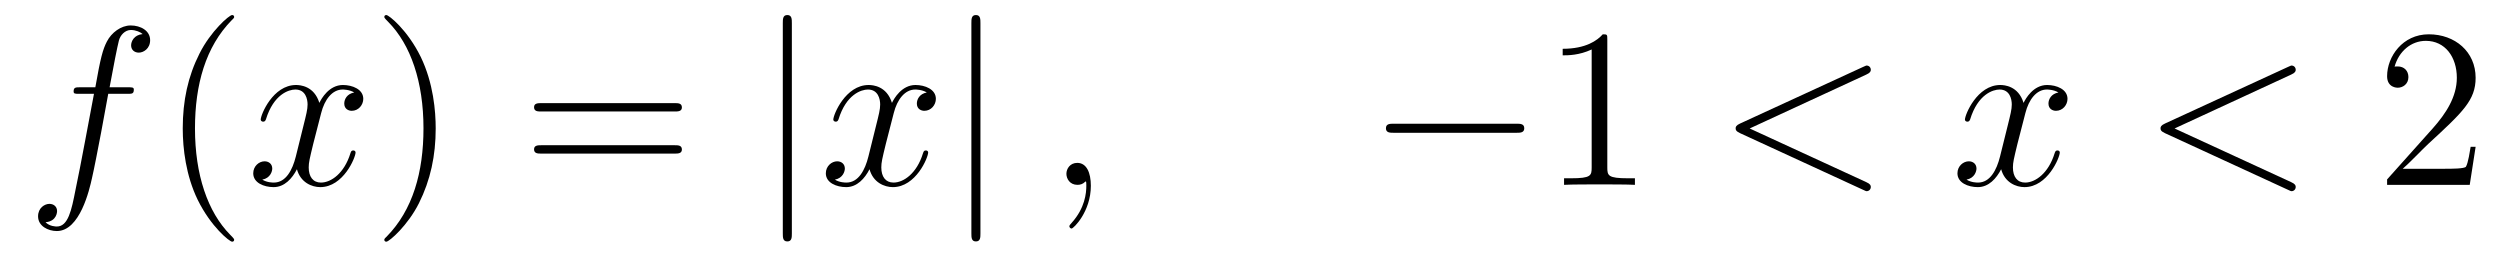 <?xml version='1.0' encoding='UTF-8'?>
<!-- This file was generated by dvisvgm 2.8.1 -->
<svg version='1.1' xmlns='http://www.w3.org/2000/svg' xmlns:xlink='http://www.w3.org/1999/xlink' width='132pt' height='14pt' viewBox='0 -14 132 14'>
<g id='page1'>
<g transform='matrix(1 0 0 -1 -127 650)'>
<path d='M133.732 659.046C133.971 659.046 134.066 659.046 134.066 659.273C134.066 659.392 133.971 659.392 133.755 659.392H132.787C133.014 660.623 133.182 661.472 133.277 661.855C133.349 662.142 133.6 662.417 133.911 662.417C134.162 662.417 134.413 662.309 134.532 662.202C134.066 662.154 133.923 661.807 133.923 661.604C133.923 661.365 134.102 661.221 134.329 661.221C134.568 661.221 134.927 661.424 134.927 661.879C134.927 662.381 134.425 662.656 133.899 662.656C133.385 662.656 132.883 662.273 132.644 661.807C132.428 661.388 132.309 660.958 132.034 659.392H131.233C131.006 659.392 130.887 659.392 130.887 659.177C130.887 659.046 130.958 659.046 131.197 659.046H131.962C131.747 657.934 131.257 655.232 130.982 653.953C130.779 652.913 130.6 652.04 130.002 652.04C129.966 652.04 129.619 652.04 129.404 652.267C130.014 652.315 130.014 652.841 130.014 652.853C130.014 653.092 129.834 653.236 129.608 653.236C129.368 653.236 129.01 653.032 129.01 652.578C129.01 652.064 129.536 651.801 130.002 651.801C131.221 651.801 131.723 653.989 131.855 654.587C132.07 655.507 132.656 658.687 132.715 659.046H133.732Z'/>
<path d='M139.363 651.335C139.363 651.371 139.363 651.395 139.16 651.598C137.964 652.806 137.295 654.778 137.295 657.217C137.295 659.536 137.857 661.532 139.243 662.943C139.363 663.05 139.363 663.074 139.363 663.11C139.363 663.182 139.303 663.206 139.255 663.206C139.1 663.206 138.12 662.345 137.534 661.173C136.924 659.966 136.649 658.687 136.649 657.217C136.649 656.152 136.817 654.73 137.438 653.451C138.143 652.017 139.124 651.239 139.255 651.239C139.303 651.239 139.363 651.263 139.363 651.335Z'/>
<path d='M145.703 659.117C145.32 659.046 145.177 658.759 145.177 658.532C145.177 658.245 145.404 658.149 145.571 658.149C145.93 658.149 146.181 658.46 146.181 658.782C146.181 659.285 145.607 659.512 145.105 659.512C144.376 659.512 143.969 658.794 143.862 658.567C143.587 659.464 142.845 659.512 142.63 659.512C141.411 659.512 140.766 657.946 140.766 657.683C140.766 657.635 140.813 657.575 140.897 657.575C140.993 657.575 141.017 657.647 141.04 657.695C141.447 659.022 142.248 659.273 142.595 659.273C143.133 659.273 143.24 658.771 143.24 658.484C143.24 658.221 143.168 657.946 143.025 657.372L142.619 655.734C142.439 655.017 142.093 654.36 141.459 654.36C141.399 654.36 141.1 654.36 140.849 654.515C141.279 654.599 141.375 654.957 141.375 655.101C141.375 655.34 141.196 655.483 140.969 655.483C140.682 655.483 140.371 655.232 140.371 654.85C140.371 654.348 140.933 654.12 141.447 654.12C142.021 654.12 142.427 654.575 142.678 655.065C142.869 654.36 143.467 654.12 143.91 654.12C145.129 654.12 145.774 655.687 145.774 655.949C145.774 656.009 145.726 656.057 145.655 656.057C145.547 656.057 145.535 655.997 145.5 655.902C145.177 654.85 144.483 654.36 143.946 654.36C143.527 654.36 143.3 654.67 143.3 655.16C143.3 655.423 143.348 655.615 143.539 656.404L143.957 658.029C144.137 658.747 144.543 659.273 145.093 659.273C145.117 659.273 145.452 659.273 145.703 659.117Z'/>
<path d='M150.005 657.217C150.005 658.125 149.886 659.607 149.216 660.994C148.511 662.428 147.531 663.206 147.399 663.206C147.351 663.206 147.292 663.182 147.292 663.11C147.292 663.074 147.292 663.05 147.495 662.847C148.69 661.64 149.36 659.667 149.36 657.228C149.36 654.909 148.798 652.913 147.411 651.502C147.292 651.395 147.292 651.371 147.292 651.335C147.292 651.263 147.351 651.239 147.399 651.239C147.554 651.239 148.535 652.1 149.121 653.272C149.73 654.491 150.005 655.782 150.005 657.217Z'/>
<path d='M162.622 658.113C162.789 658.113 163.004 658.113 163.004 658.328C163.004 658.555 162.801 658.555 162.622 658.555H155.581C155.413 658.555 155.198 658.555 155.198 658.34C155.198 658.113 155.401 658.113 155.581 658.113H162.622ZM162.622 655.89C162.789 655.89 163.004 655.89 163.004 656.105C163.004 656.332 162.801 656.332 162.622 656.332H155.581C155.413 656.332 155.198 656.332 155.198 656.117C155.198 655.89 155.401 655.89 155.581 655.89H162.622Z'/>
<path d='M168.81 662.775C168.81 662.99 168.81 663.206 168.571 663.206S168.332 662.99 168.332 662.775V651.682C168.332 651.467 168.332 651.252 168.571 651.252S168.81 651.467 168.81 651.682V662.775Z'/>
<path d='M175.935 659.117C175.553 659.046 175.41 658.759 175.41 658.532C175.41 658.245 175.637 658.149 175.804 658.149C176.163 658.149 176.414 658.46 176.414 658.782C176.414 659.285 175.84 659.512 175.338 659.512C174.609 659.512 174.202 658.794 174.095 658.567C173.82 659.464 173.078 659.512 172.863 659.512C171.644 659.512 170.998 657.946 170.998 657.683C170.998 657.635 171.046 657.575 171.13 657.575C171.225 657.575 171.249 657.647 171.273 657.695C171.68 659.022 172.481 659.273 172.827 659.273C173.365 659.273 173.473 658.771 173.473 658.484C173.473 658.221 173.401 657.946 173.258 657.372L172.851 655.734C172.672 655.017 172.326 654.36 171.692 654.36C171.632 654.36 171.333 654.36 171.082 654.515C171.512 654.599 171.608 654.957 171.608 655.101C171.608 655.34 171.429 655.483 171.202 655.483C170.915 655.483 170.604 655.232 170.604 654.85C170.604 654.348 171.166 654.12 171.68 654.12C172.254 654.12 172.66 654.575 172.911 655.065C173.102 654.36 173.7 654.12 174.142 654.12C175.362 654.12 176.007 655.687 176.007 655.949C176.007 656.009 175.959 656.057 175.888 656.057C175.78 656.057 175.768 655.997 175.732 655.902C175.41 654.85 174.716 654.36 174.178 654.36C173.76 654.36 173.533 654.67 173.533 655.16C173.533 655.423 173.58 655.615 173.772 656.404L174.19 658.029C174.369 658.747 174.776 659.273 175.326 659.273C175.35 659.273 175.685 659.273 175.935 659.117Z'/>
<path d='M178.767 662.775C178.767 662.99 178.767 663.206 178.528 663.206S178.289 662.99 178.289 662.775V651.682C178.289 651.467 178.289 651.252 178.528 651.252S178.767 651.467 178.767 651.682V662.775Z'/>
<path d='M184.597 654.192C184.597 654.886 184.37 655.4 183.88 655.4C183.498 655.4 183.306 655.089 183.306 654.826C183.306 654.563 183.486 654.24 183.892 654.24C184.047 654.24 184.179 654.288 184.287 654.395C184.31 654.419 184.323 654.419 184.334 654.419C184.358 654.419 184.358 654.252 184.358 654.192C184.358 653.798 184.287 653.021 183.593 652.244C183.462 652.1 183.462 652.076 183.462 652.053C183.462 651.993 183.522 651.933 183.581 651.933C183.677 651.933 184.597 652.818 184.597 654.192Z'/>
<path d='M207.062 656.989C207.265 656.989 207.481 656.989 207.481 657.228C207.481 657.468 207.265 657.468 207.062 657.468H200.596C200.392 657.468 200.177 657.468 200.177 657.228C200.177 656.989 200.392 656.989 200.596 656.989H207.062Z'/>
<path d='M211.866 661.902C211.866 662.178 211.866 662.189 211.626 662.189C211.339 661.867 210.742 661.424 209.51 661.424V661.078C209.785 661.078 210.383 661.078 211.04 661.388V655.16C211.04 654.73 211.006 654.587 209.953 654.587H209.582V654.24C209.905 654.264 211.064 654.264 211.459 654.264S213.001 654.264 213.324 654.24V654.587H212.953C211.902 654.587 211.866 654.73 211.866 655.16V661.902Z'/>
<path d='M225.54 660.062C225.755 660.157 225.779 660.241 225.779 660.313C225.779 660.444 225.683 660.54 225.552 660.54C225.527 660.54 225.516 660.528 225.348 660.456L218.881 657.48C218.665 657.384 218.642 657.3 218.642 657.228C218.642 657.145 218.654 657.073 218.881 656.966L225.348 653.989C225.504 653.917 225.527 653.905 225.552 653.905C225.683 653.905 225.779 654.001 225.779 654.132C225.779 654.204 225.755 654.288 225.54 654.383L219.383 657.217L225.54 660.062Z'/>
<path d='M235.685 659.117C235.303 659.046 235.159 658.759 235.159 658.532C235.159 658.245 235.386 658.149 235.554 658.149C235.913 658.149 236.164 658.46 236.164 658.782C236.164 659.285 235.59 659.512 235.087 659.512C234.359 659.512 233.952 658.794 233.844 658.567C233.569 659.464 232.828 659.512 232.613 659.512C231.394 659.512 230.748 657.946 230.748 657.683C230.748 657.635 230.796 657.575 230.88 657.575C230.975 657.575 230.999 657.647 231.023 657.695C231.43 659.022 232.23 659.273 232.577 659.273C233.116 659.273 233.222 658.771 233.222 658.484C233.222 658.221 233.15 657.946 233.008 657.372L232.601 655.734C232.422 655.017 232.075 654.36 231.442 654.36C231.382 654.36 231.083 654.36 230.832 654.515C231.262 654.599 231.358 654.957 231.358 655.101C231.358 655.34 231.179 655.483 230.952 655.483C230.664 655.483 230.353 655.232 230.353 654.85C230.353 654.348 230.916 654.12 231.43 654.12C232.003 654.12 232.41 654.575 232.661 655.065C232.852 654.36 233.45 654.12 233.892 654.12C235.111 654.12 235.757 655.687 235.757 655.949C235.757 656.009 235.709 656.057 235.637 656.057C235.53 656.057 235.518 655.997 235.482 655.902C235.159 654.85 234.466 654.36 233.928 654.36C233.509 654.36 233.282 654.67 233.282 655.16C233.282 655.423 233.33 655.615 233.521 656.404L233.94 658.029C234.119 658.747 234.526 659.273 235.075 659.273C235.099 659.273 235.434 659.273 235.685 659.117Z'/>
<path d='M247.974 660.062C248.189 660.157 248.214 660.241 248.214 660.313C248.214 660.444 248.118 660.54 247.986 660.54C247.962 660.54 247.95 660.528 247.783 660.456L241.316 657.48C241.1 657.384 241.076 657.3 241.076 657.228C241.076 657.145 241.088 657.073 241.316 656.966L247.783 653.989C247.938 653.917 247.962 653.905 247.986 653.905C248.118 653.905 248.214 654.001 248.214 654.132C248.214 654.204 248.189 654.288 247.974 654.383L241.818 657.217L247.974 660.062Z'/>
<path d='M257.713 656.248H257.45C257.414 656.045 257.32 655.387 257.2 655.196C257.116 655.089 256.434 655.089 256.076 655.089H253.865C254.188 655.364 254.916 656.129 255.227 656.416C257.044 658.089 257.713 658.711 257.713 659.894C257.713 661.269 256.626 662.189 255.239 662.189C253.853 662.189 253.039 661.006 253.039 659.978C253.039 659.368 253.566 659.368 253.601 659.368C253.853 659.368 254.164 659.547 254.164 659.93C254.164 660.265 253.936 660.492 253.601 660.492C253.494 660.492 253.47 660.492 253.434 660.48C253.661 661.293 254.306 661.843 255.084 661.843C256.099 661.843 256.721 660.994 256.721 659.894C256.721 658.878 256.135 657.993 255.455 657.228L253.039 654.527V654.24H257.402L257.713 656.248Z'/>
</g>
</g>
</svg>